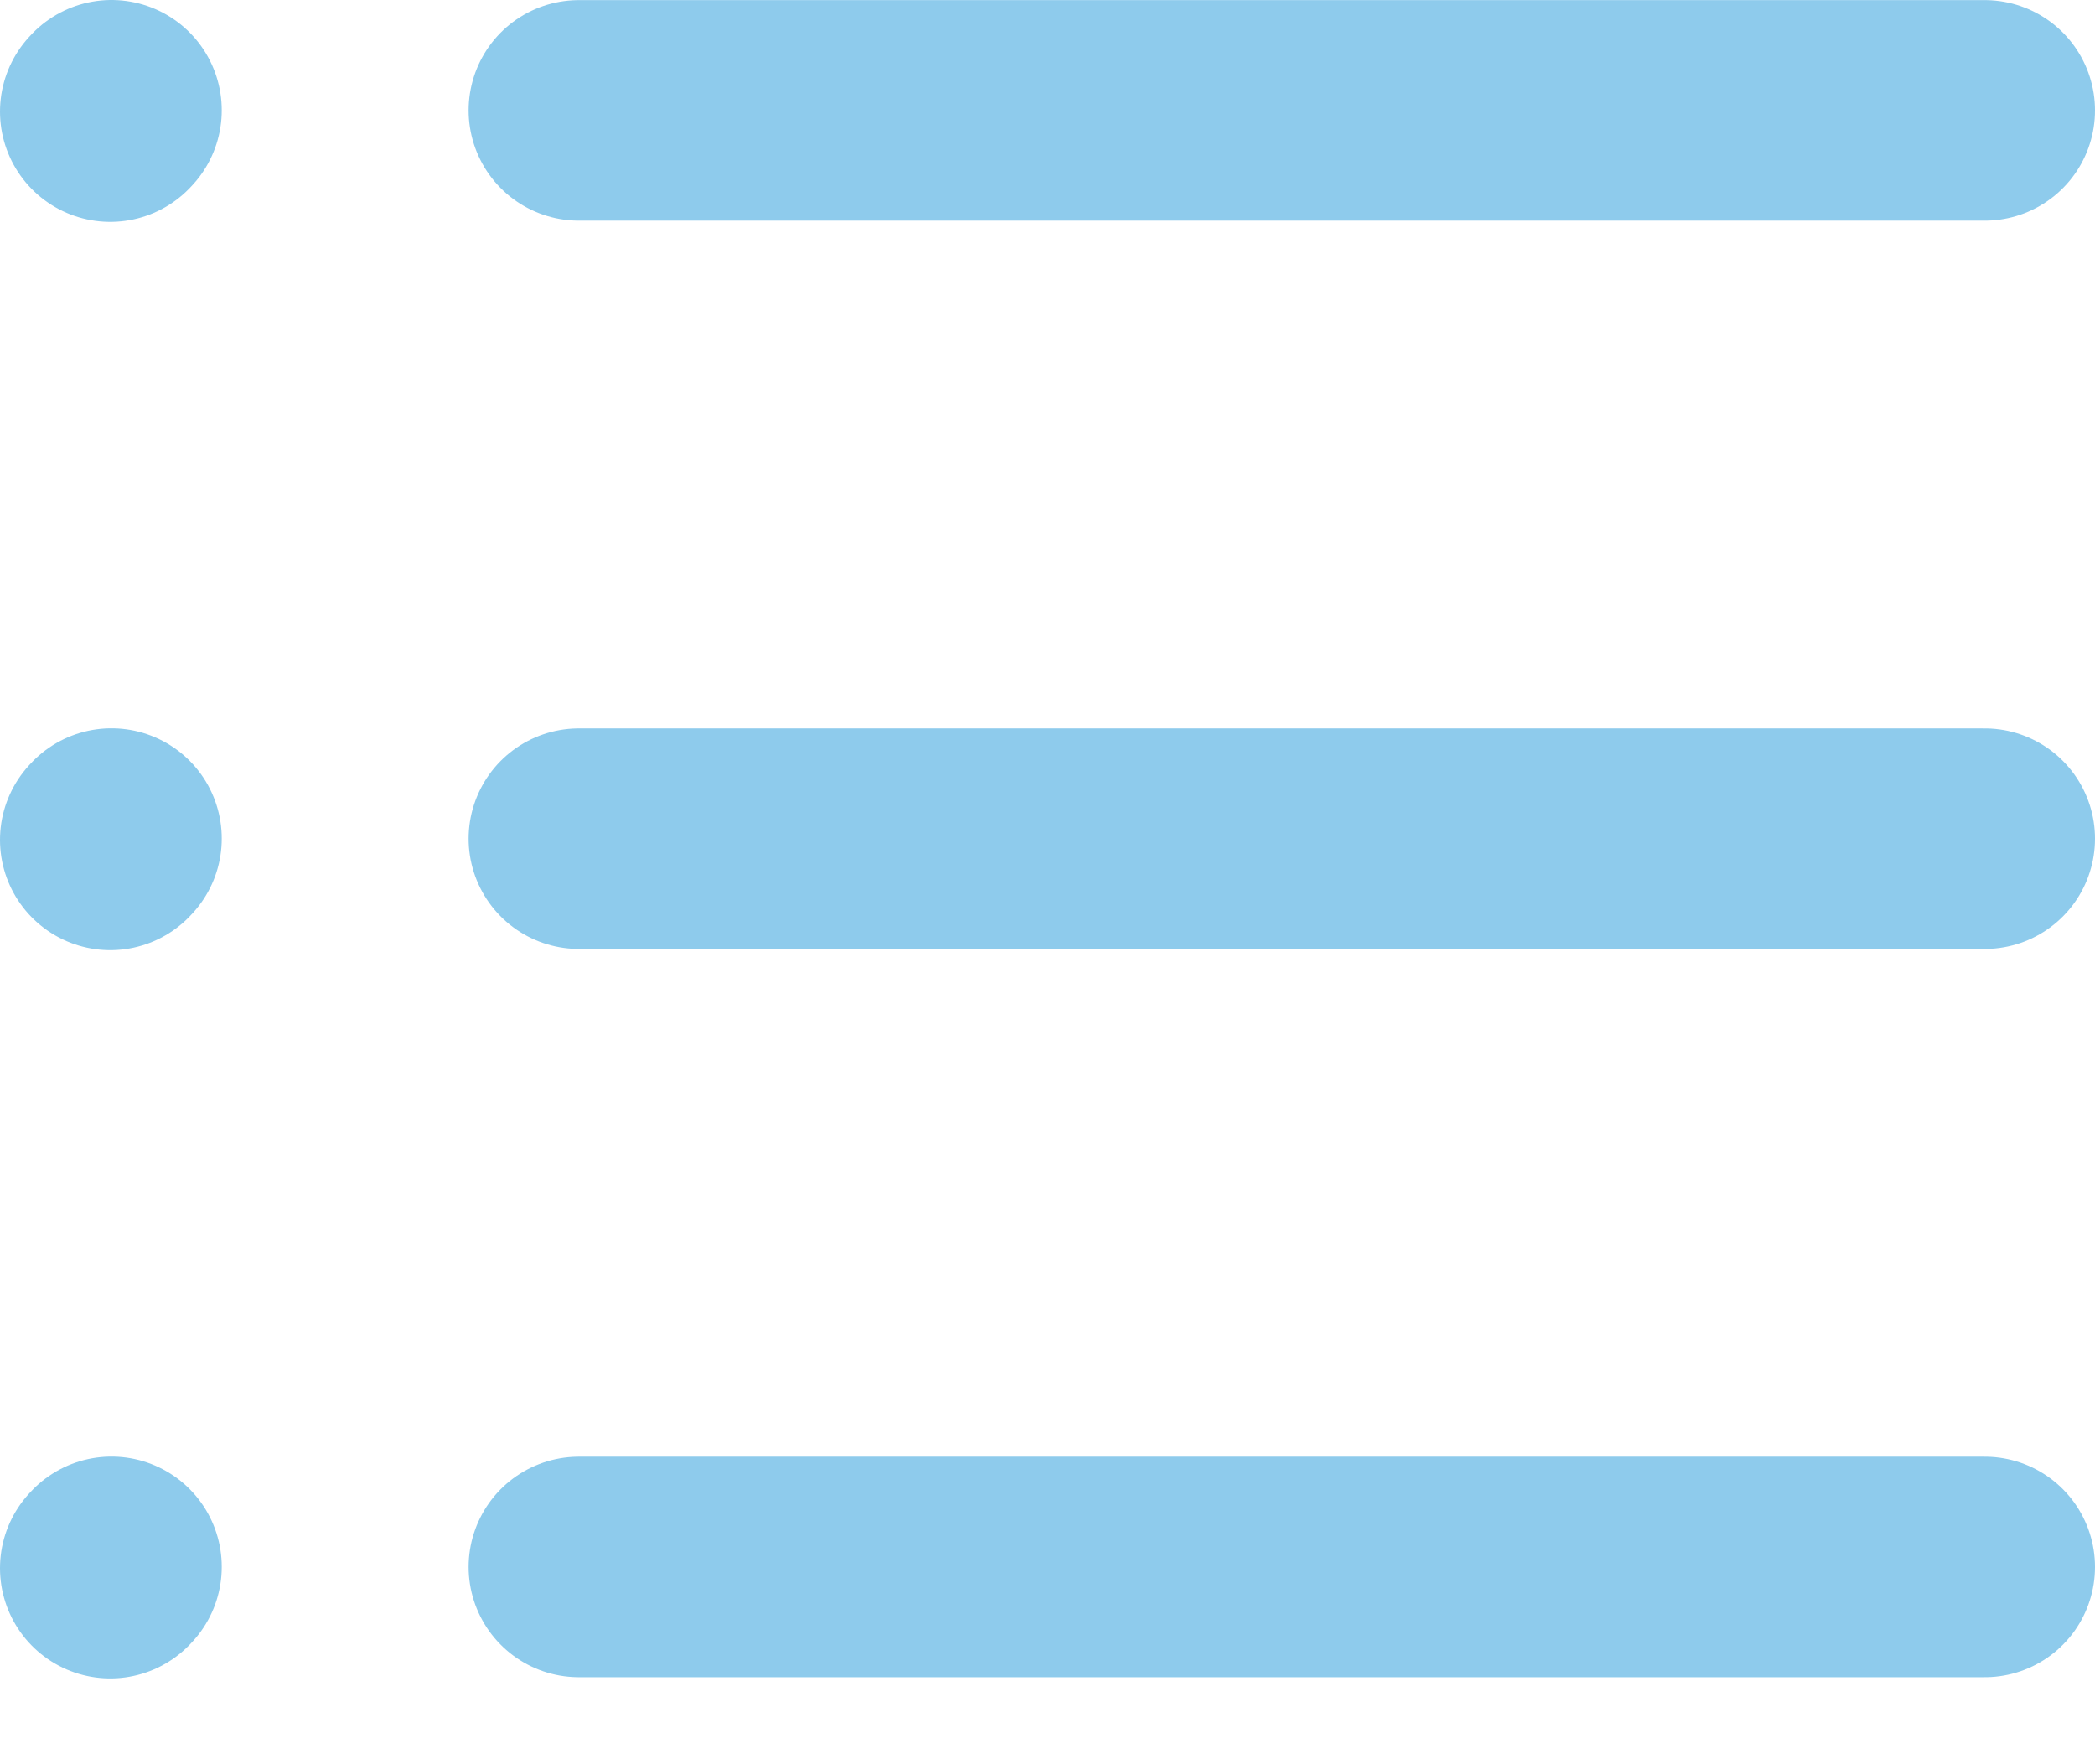 <svg xmlns="http://www.w3.org/2000/svg" width="19" height="16" viewBox="0 0 19 16" fill="none">
  <path d="M5.25 1.001H18H5.25ZM1 1.012L1.011 1L1 1.012ZM1 7.617L1.011 7.605L1 7.617ZM1 14.222L1.011 14.21L1 14.222ZM5.25 7.606H18H5.25ZM5.25 14.211H18H5.25Z" fill="#8ECBEC"/>
  <path d="M5.25 1.001H18M1 1.012L1.011 1M1 7.617L1.011 7.605M1 14.222L1.011 14.21M5.25 7.606H18M5.25 14.211H18" stroke="#8ECBEC" stroke-width="2" stroke-linecap="round" stroke-linejoin="round"/>
</svg>